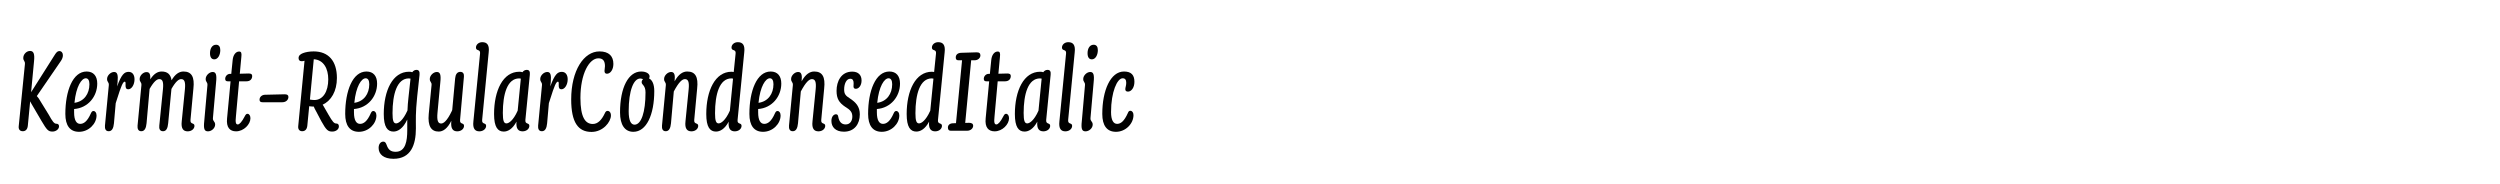 <?xml version="1.0" encoding="UTF-8"?>
<svg id="Layer_1" xmlns="http://www.w3.org/2000/svg" version="1.1" viewBox="0 0 2225 164">
  <!-- Generator: Adobe Illustrator 29.4.0, SVG Export Plug-In . SVG Version: 2.1.0 Build 152)  -->
  <g>
    <path d="M26.75,45.337c3.12,0,4.264,2.496,3.536,9.256l-2.6,27.457,20.489-32.345c1.768-2.912,2.912-4.264,4.576-4.264,1.976,0,3.224,1.56,3.224,3.64,0,1.768-.52,3.432-2.08,5.616l-21.113,30.785c1.04,1.041,2.184,2.705,3.848,5.617l6.656,10.816c3.536,6.344,4.888,8.216,6.968,8.216,1.352,0,2.288.728,2.288,2.288,0,2.6-2.808,4.68-5.824,4.68-3.744,0-4.992-1.352-9.776-9.464l-7.488-12.792c-1.248-2.08-2.08-3.537-2.6-4.681l-2.08,21.633c-.312,3.433-2.08,4.992-4.472,4.992-2.6,0-3.952-1.664-3.64-4.472l5.512-55.123c.312-3.12-1.456-2.808-1.456-5.616,0-3.328,2.912-6.24,6.032-6.24Z"/>
    <path d="M70.325,117.308c-8.008,0-12.168-5.513-12.168-15.913,0-20.385,6.552-37.753,18.929-37.753,6.24,0,9.464,4.16,9.464,10.712,0,11.544-8.216,21.737-20.593,22.673v3.016c0,7.177,2.184,10.193,5.408,10.193,3.12,0,6.344-2.08,9.568-9.465.728-1.561,1.352-1.977,2.288-1.977,1.456,0,2.704,1.457,2.704,3.953,0,7.384-6.968,14.561-15.601,14.561ZM66.269,91.515c8.528-1.145,13.312-8.009,13.312-16.537,0-3.432-1.144-5.304-3.224-5.304-3.744,0-8.632,7.072-10.088,21.841Z"/>
    <path d="M101.524,64.058c2.912,0,3.744,2.496,3.12,9.256l-.416,3.64c3.952-10.92,6.552-13,10.296-13,3.432,0,5.2,2.808,5.2,6.656,0,4.784-2.6,8.84-5.512,8.84-4.368,0-1.144-6.76-3.224-6.76-1.456,0-3.12,3.536-6.864,15.601-.416,1.456-.832,2.6-1.144,3.536l-1.56,17.889c-.416,4.265-1.664,7.072-4.68,7.072-2.808,0-3.536-2.288-3.328-4.992l3.432-35.985c.208-2.912-1.56-2.6-1.56-5.512,0-3.12,3.224-6.24,6.24-6.24Z"/>
    <path d="M130.434,64.162c2.6,0,3.536,1.768,3.328,6.448,3.224-5.096,6.656-6.968,10.088-6.968,5.2,0,8.008,2.496,8.84,7.8,3.328-5.72,6.968-7.8,10.608-7.8,7.28,0,9.984,4.888,8.84,15.081l-2.6,27.977c-.416,4.369,3.536,2.185,3.536,5.305,0,2.6-2.496,4.889-6.032,4.889-3.848,0-6.032-2.393-5.304-8.841l2.808-28.289c.728-6.968-.416-9.36-3.328-9.36-2.08,0-4.784,1.976-8.632,8.736l-2.912,30.577c-.416,4.265-1.56,7.072-4.576,7.072-2.912,0-3.64-2.288-3.328-4.992l3.224-32.033c.728-6.968-.312-9.36-3.224-9.36-2.08,0-4.784,1.976-8.632,8.736l-2.704,30.577c-.416,4.265-1.664,7.072-4.68,7.072-2.808,0-3.536-2.288-3.328-4.992l3.432-35.985c.208-2.912-1.56-2.6-1.56-5.512,0-3.12,3.224-6.24,6.136-6.136Z"/>
    <path d="M189.297,64.058c2.912,0,3.744,2.496,3.016,9.256l-2.808,31.825c-.208,2.912,1.976,2.808,1.976,5.72,0,3.225-3.224,6.033-6.344,6.033s-4.16-1.873-3.328-9.257l2.808-31.825c.208-2.912-1.56-2.6-1.56-5.512,0-3.12,3.224-6.24,6.24-6.24ZM192.313,39.825c2.496,0,3.744,1.768,3.744,4.784,0,4.472-2.184,8.216-5.304,8.216-2.496,0-3.848-1.872-3.848-5.512,0-4.056,1.872-7.488,5.408-7.488Z"/>
    <path d="M204.688,65.722h1.144l1.248-12.376c.416-4.368,2.704-7.488,5.72-7.488,2.08,0,2.392,1.56,1.976,5.096l-1.352,14.665,7.904-.208c2.08,0,3.12.624,3.12,2.184,0,2.808-1.768,4.784-5.2,4.784h-6.448l-2.808,31.097c-.624,5.616-.104,7.28,1.664,7.28,1.456,0,3.64-2.288,6.136-7.176.936-1.769,1.456-2.289,2.496-2.289,1.56,0,2.6,1.769,2.6,3.953,0,5.408-5.928,11.648-12.792,11.648-5.512,0-8.84-3.433-8.008-11.545l3.12-32.969h-2.392c-1.456,0-2.392-.52-2.392-2.184,0-2.288,1.768-4.368,4.264-4.472Z"/>
    <path d="M235.681,84.338l17.681-.416c2.288,0,3.328.728,3.328,2.392,0,2.393-1.976,4.681-5.408,4.681h-17.577c-1.872,0-2.704-.624-2.704-2.288,0-2.496,2.184-4.264,4.68-4.368Z"/>
    <path d="M269.583,47.313c2.392-.936,5.72-1.56,9.568-1.56,13.208,0,20.697,8.528,20.697,23.609,0,11.856-5.096,20.28-12.688,23.817.208.207.416.623.624.936l4.472,7.801c3.848,6.656,5.096,8.008,7.072,8.008,1.664,0,2.288,1.145,2.288,2.6,0,2.705-2.808,4.576-5.824,4.576-3.744,0-5.304-1.039-9.88-9.359l-4.264-8.113c-1.144-2.08-1.976-3.535-2.392-4.783h-.104c-1.56,0-2.808-.104-3.952-.312l-1.664,17.16c-.312,3.433-1.976,5.097-4.576,5.097-2.496,0-3.848-1.769-3.536-4.576l5.616-58.138c-.936.312-1.872.416-2.6.416-1.872,0-2.704-1.144-2.704-2.808,0-2.184,1.56-3.432,3.848-4.368ZM279.255,52.721l-3.432,35.882c1.248.207,2.6.416,3.952.416,7.8,0,12.376-7.697,12.376-18.409,0-9.464-4.056-17.369-12.896-17.889Z"/>
    <path d="M319.398,117.308c-8.008,0-12.168-5.513-12.168-15.913,0-20.385,6.552-37.753,18.929-37.753,6.24,0,9.464,4.16,9.464,10.712,0,11.544-8.216,21.737-20.593,22.673v3.016c0,7.177,2.184,10.193,5.408,10.193,3.12,0,6.344-2.08,9.568-9.465.728-1.561,1.352-1.977,2.288-1.977,1.456,0,2.704,1.457,2.704,3.953,0,7.384-6.968,14.561-15.601,14.561ZM315.342,91.515c8.528-1.145,13.312-8.009,13.312-16.537,0-3.432-1.144-5.304-3.224-5.304-3.744,0-8.632,7.072-10.088,21.841Z"/>
    <path d="M373.374,66.762l-2.08,19.241c-1.56,15.185-1.144,20.385-1.144,28.289,0,14.665-4.472,27.041-19.969,27.041-8.736,0-13.208-4.056-13.208-9.673,0-3.535,1.872-5.615,4.16-5.615,1.56,0,2.184.936,2.912,2.808,1.56,4.576,3.848,6.24,8.112,6.24,8.84,0,10.296-9.673,10.296-19.137v-9.568c-3.744,8.112-8.424,10.712-12.272,10.712-5.304,0-8.632-3.951-8.632-15.6,0-20.905,7.904-37.65,22.465-37.65,1.04,0,2.08.104,2.912.416.936-1.352,2.288-2.08,3.744-2.08,2.184,0,3.016,1.56,2.704,4.576ZM352.573,109.82c1.872,0,5.928-2.185,10.088-11.545.104-3.641.416-7.385.832-11.024l1.872-17.265c-.312-.104-.832-.208-1.456-.208-10.608,0-14.561,14.04-14.561,30.993,0,6.864.936,9.049,3.224,9.049Z"/>
    <path d="M388.764,64.058c3.016,0,3.848,2.496,3.12,9.256l-2.496,26.833c-.728,7.384.52,9.776,3.224,9.776,1.976,0,5.096-1.872,9.464-11.024.104-.312.312-.728.416-1.04l2.6-28.185c.312-3.432,1.768-5.72,4.576-5.72,2.704,0,3.432,1.976,3.224,4.368l-3.432,38.377c-.416,4.369,3.536,2.185,3.536,5.305,0,2.6-2.496,4.889-6.032,4.889-3.848,0-5.928-2.393-5.304-8.841v-.521c-3.432,6.969-7.384,9.568-11.232,9.568-6.552,0-9.88-4.783-8.84-15.6l2.496-25.689c.312-2.912-1.56-2.6-1.56-5.512,0-3.12,3.224-6.24,6.24-6.24Z"/>
    <path d="M429.22,37.537c4.472,0,6.448,2.704,5.72,9.048l-5.824,60.114c-.416,4.369,3.536,2.185,3.536,5.305,0,2.6-2.496,4.889-6.032,4.889-3.848,0-6.032-2.393-5.304-8.841l5.928-60.322c.52-4.368-3.64-1.976-3.64-5.408,0-2.6,2.392-4.784,5.616-4.784Z"/>
    <path d="M471.547,66.554l-3.952,40.145c-.416,4.369,3.536,2.185,3.536,5.305,0,2.6-2.496,4.889-6.032,4.889-3.848,0-6.032-2.393-5.408-8.633-3.536,6.656-7.8,8.84-11.336,8.84-5.304,0-8.632-3.951-8.632-15.6,0-20.905,7.904-37.65,22.465-37.65,1.04,0,1.976.104,2.808.416.936-1.352,2.288-2.08,3.848-2.08,2.184,0,3.016,1.456,2.704,4.368ZM450.747,109.82c1.872,0,5.928-2.185,9.984-11.337l2.808-28.497c-.416-.104-.832-.208-1.456-.208-10.608,0-14.561,13.937-14.561,30.785,0,7.072.936,9.257,3.224,9.257Z"/>
    <path d="M487.042,64.058c2.912,0,3.744,2.496,3.12,9.256l-.416,3.64c3.952-10.92,6.552-13,10.296-13,3.432,0,5.2,2.808,5.2,6.656,0,4.784-2.6,8.84-5.512,8.84-4.368,0-1.144-6.76-3.224-6.76-1.456,0-3.12,3.536-6.864,15.601-.416,1.456-.832,2.6-1.144,3.536l-1.56,17.889c-.416,4.265-1.664,7.072-4.68,7.072-2.808,0-3.536-2.288-3.328-4.992l3.432-35.985c.208-2.912-1.56-2.6-1.56-5.512,0-3.12,3.224-6.24,6.24-6.24Z"/>
    <path d="M538.001,63.122c0-1.352.416-2.808.416-4.264,0-4.368-1.56-6.968-5.824-6.968-8.216,0-16.017,13.729-16.017,35.257,0,17.369,4.368,23.193,11.024,23.193,4.472,0,7.904-3.641,10.608-9.36.728-1.769,1.56-2.288,2.496-2.288,1.664,0,3.016,1.456,3.016,4.057,0,5.824-7.072,14.664-17.265,14.664-11.96,0-18.097-8.528-18.097-28.913,0-25.793,11.232-42.746,25.169-42.746,8.424,0,12.376,4.264,12.376,11.128,0,5.2-2.704,8.736-5.72,8.736-1.56,0-2.184-.936-2.184-2.496Z"/>
    <path d="M577.625,69.778c2.808,1.352,4.68,5.096,4.68,11.232,0,21.112-6.968,36.298-18.617,36.298-7.592,0-11.856-6.137-11.856-17.266,0-22.36,7.592-36.401,18.825-36.401,4.888,0,7.488,2.184,7.488,4.368,0,.728-.208,1.248-.52,1.768ZM564.728,110.963c6.032,0,9.776-11.128,9.776-28.705,0-6.552-3.432-6.552-3.432-9.152,0-.936.416-1.872,1.248-2.704-.832-.208-1.664-.52-2.496-.52-5.824,0-10.296,10.4-10.296,29.122,0,8.32,1.976,11.96,5.2,11.96Z"/>
    <path d="M597.279,64.058c2.912,0,3.744,2.496,3.12,8.32,3.536-6.448,7.384-8.736,11.232-8.736,7.28,0,9.984,4.888,8.84,15.081l-2.6,27.977c-.416,4.369,3.536,2.185,3.536,5.305,0,2.6-2.496,4.889-6.032,4.889-3.848,0-6.032-2.393-5.304-8.841l2.808-28.289c.728-6.968-.416-9.36-3.328-9.36-2.288,0-5.304,2.392-9.88,11.024v.104l-2.496,28.185c-.416,4.265-1.664,7.072-4.68,7.072-2.808,0-3.536-2.288-3.328-4.992l3.432-35.985c.208-2.912-1.56-2.6-1.56-5.512,0-3.12,3.224-6.24,6.24-6.24Z"/>
    <path d="M656.662,37.537c4.472,0,6.448,2.704,5.72,9.048l-5.928,60.114c-.52,4.369,3.536,2.185,3.536,5.305,0,2.6-2.496,4.889-6.032,4.889-3.848,0-6.032-2.393-5.408-8.633-3.536,6.656-7.8,8.84-11.336,8.84-5.304,0-8.632-3.951-8.632-15.6,0-20.905,7.904-37.65,22.465-37.65.728,0,1.352.104,1.976.208l1.664-16.329c.52-4.368-3.64-1.976-3.64-5.408,0-2.6,2.392-4.784,5.616-4.784ZM639.605,109.82c1.872,0,5.928-2.185,9.984-11.337l2.808-28.497c-.312-.104-.832-.208-1.456-.208-10.608,0-14.561,14.04-14.561,30.993,0,6.864.936,9.049,3.224,9.049Z"/>
    <path d="M679.125,117.308c-8.008,0-12.168-5.513-12.168-15.913,0-20.385,6.552-37.753,18.929-37.753,6.24,0,9.464,4.16,9.464,10.712,0,11.544-8.216,21.737-20.593,22.673v3.016c0,7.177,2.184,10.193,5.408,10.193,3.12,0,6.344-2.08,9.568-9.465.728-1.561,1.352-1.977,2.288-1.977,1.456,0,2.704,1.457,2.704,3.953,0,7.384-6.968,14.561-15.601,14.561ZM675.069,91.515c8.528-1.145,13.312-8.009,13.312-16.537,0-3.432-1.144-5.304-3.224-5.304-3.744,0-8.632,7.072-10.088,21.841Z"/>
    <path d="M710.324,64.058c2.912,0,3.744,2.496,3.12,8.32,3.536-6.448,7.384-8.736,11.232-8.736,7.28,0,9.984,4.888,8.84,15.081l-2.6,27.977c-.416,4.369,3.536,2.185,3.536,5.305,0,2.6-2.496,4.889-6.032,4.889-3.848,0-6.032-2.393-5.304-8.841l2.808-28.289c.728-6.968-.416-9.36-3.328-9.36-2.288,0-5.304,2.392-9.88,11.024v.104l-2.496,28.185c-.416,4.265-1.664,7.072-4.68,7.072-2.808,0-3.536-2.288-3.328-4.992l3.432-35.985c.208-2.912-1.56-2.6-1.56-5.512,0-3.12,3.224-6.24,6.24-6.24Z"/>
    <path d="M759.619,76.954c0-.936.104-2.08.104-2.912,0-2.392-.728-3.952-3.016-3.952-3.432,0-5.408,4.576-5.408,9.464,0,3.744.936,5.512,5.2,8.112,5.304,3.536,8.736,7.28,8.736,14.145,0,8.425-4.68,15.393-14.145,15.393-7.488,0-11.128-4.16-11.128-9.568,0-4.056,2.184-5.929,4.056-5.929,1.144,0,1.768.625,1.976,1.977.832,4.784,3.016,7.072,6.656,7.072,4.16,0,5.928-3.536,5.928-6.969,0-4.056-1.872-6.031-6.344-8.736-5.408-3.64-7.696-7.176-7.696-14.248,0-8.32,4.056-17.057,13.937-17.057,5.512,0,8.32,3.12,8.32,7.904,0,4.368-2.392,7.384-5.096,7.384-1.352,0-2.08-.728-2.08-2.08Z"/>
    <path d="M784.786,117.308c-8.008,0-12.168-5.513-12.168-15.913,0-20.385,6.552-37.753,18.929-37.753,6.24,0,9.464,4.16,9.464,10.712,0,11.544-8.216,21.737-20.593,22.673v3.016c0,7.177,2.184,10.193,5.408,10.193,3.12,0,6.344-2.08,9.568-9.465.728-1.561,1.352-1.977,2.288-1.977,1.456,0,2.704,1.457,2.704,3.953,0,7.384-6.968,14.561-15.601,14.561ZM780.73,91.515c8.528-1.145,13.312-8.009,13.312-16.537,0-3.432-1.144-5.304-3.224-5.304-3.744,0-8.632,7.072-10.088,21.841Z"/>
    <path d="M835.019,37.537c4.472,0,6.448,2.704,5.72,9.048l-5.928,60.114c-.52,4.369,3.536,2.185,3.536,5.305,0,2.6-2.496,4.889-6.032,4.889-3.848,0-6.032-2.393-5.408-8.633-3.536,6.656-7.8,8.84-11.336,8.84-5.304,0-8.632-3.951-8.632-15.6,0-20.905,7.904-37.65,22.465-37.65.728,0,1.352.104,1.976.208l1.664-16.329c.52-4.368-3.64-1.976-3.64-5.408,0-2.6,2.392-4.784,5.616-4.784ZM817.962,109.82c1.872,0,5.928-2.185,9.984-11.337l2.808-28.497c-.312-.104-.832-.208-1.456-.208-10.608,0-14.561,14.04-14.561,30.993,0,6.864.936,9.049,3.224,9.049Z"/>
    <path d="M848.121,109.715l2.704-.104,5.408-55.954h-3.016c-1.664,0-2.6-.52-2.6-2.496,0-2.496,1.768-4.056,4.784-4.16l13.625-.416c2.496-.104,3.536.936,3.536,2.704,0,2.288-2.08,4.368-5.2,4.368h-3.016l-5.304,55.747,3.328-.104c2.496,0,3.744.832,3.744,2.704,0,2.184-2.184,4.368-5.408,4.368h-14.457c-1.56,0-2.6-.728-2.6-2.808,0-2.289,1.664-3.744,4.472-3.849Z"/>
    <path d="M879.84,65.722h1.144l1.248-12.376c.416-4.368,2.704-7.488,5.72-7.488,2.08,0,2.392,1.56,1.976,5.096l-1.352,14.665,7.904-.208c2.08,0,3.12.624,3.12,2.184,0,2.808-1.768,4.784-5.2,4.784h-6.448l-2.808,31.097c-.624,5.616-.104,7.28,1.664,7.28,1.456,0,3.64-2.288,6.136-7.176.936-1.769,1.456-2.289,2.496-2.289,1.56,0,2.6,1.769,2.6,3.953,0,5.408-5.928,11.648-12.792,11.648-5.512,0-8.84-3.433-8.008-11.545l3.12-32.969h-2.392c-1.456,0-2.392-.52-2.392-2.184,0-2.288,1.768-4.368,4.264-4.472Z"/>
    <path d="M935.066,66.554l-3.952,40.145c-.416,4.369,3.536,2.185,3.536,5.305,0,2.6-2.496,4.889-6.032,4.889-3.848,0-6.032-2.393-5.408-8.633-3.536,6.656-7.8,8.84-11.336,8.84-5.304,0-8.632-3.951-8.632-15.6,0-20.905,7.904-37.65,22.465-37.65,1.04,0,1.976.104,2.808.416.936-1.352,2.288-2.08,3.848-2.08,2.184,0,3.016,1.456,2.704,4.368ZM914.265,109.82c1.872,0,5.928-2.185,9.984-11.337l2.808-28.497c-.416-.104-.832-.208-1.456-.208-10.608,0-14.561,13.937-14.561,30.785,0,7.072.936,9.257,3.224,9.257Z"/>
    <path d="M950.769,37.537c4.472,0,6.448,2.704,5.72,9.048l-5.824,60.114c-.416,4.369,3.536,2.185,3.536,5.305,0,2.6-2.496,4.889-6.032,4.889-3.848,0-6.032-2.393-5.304-8.841l5.928-60.322c.52-4.368-3.64-1.976-3.64-5.408,0-2.6,2.392-4.784,5.616-4.784Z"/>
    <path d="M970.319,64.058c2.912,0,3.744,2.496,3.016,9.256l-2.808,31.825c-.208,2.912,1.976,2.808,1.976,5.72,0,3.225-3.224,6.033-6.344,6.033s-4.16-1.873-3.328-9.257l2.808-31.825c.208-2.912-1.56-2.6-1.56-5.512,0-3.12,3.224-6.24,6.24-6.24ZM973.335,39.825c2.496,0,3.744,1.768,3.744,4.784,0,4.472-2.184,8.216-5.304,8.216-2.496,0-3.848-1.872-3.848-5.512,0-4.056,1.872-7.488,5.408-7.488Z"/>
    <path d="M1001.52,79.346c0-1.352.832-3.328.832-5.616,0-2.704-.936-4.056-3.224-4.056-4.784,0-10.296,12.064-10.296,30.057,0,7.177,2.08,10.505,5.408,10.505,3.12,0,6.24-2.185,9.568-9.673.624-1.664,1.352-1.976,2.184-1.976,1.56,0,2.808,1.455,2.808,3.848,0,7.592-6.968,14.873-15.601,14.873-8.008,0-12.168-5.513-12.168-15.913,0-20.905,7.28-37.753,19.345-37.753,6.552,0,9.256,3.224,9.256,9.152,0,5.304-2.808,8.736-5.72,8.736-1.768,0-2.392-.936-2.392-2.184Z"/>
  </g>
  <rect width="2225" height="164" fill="none"/>
</svg>